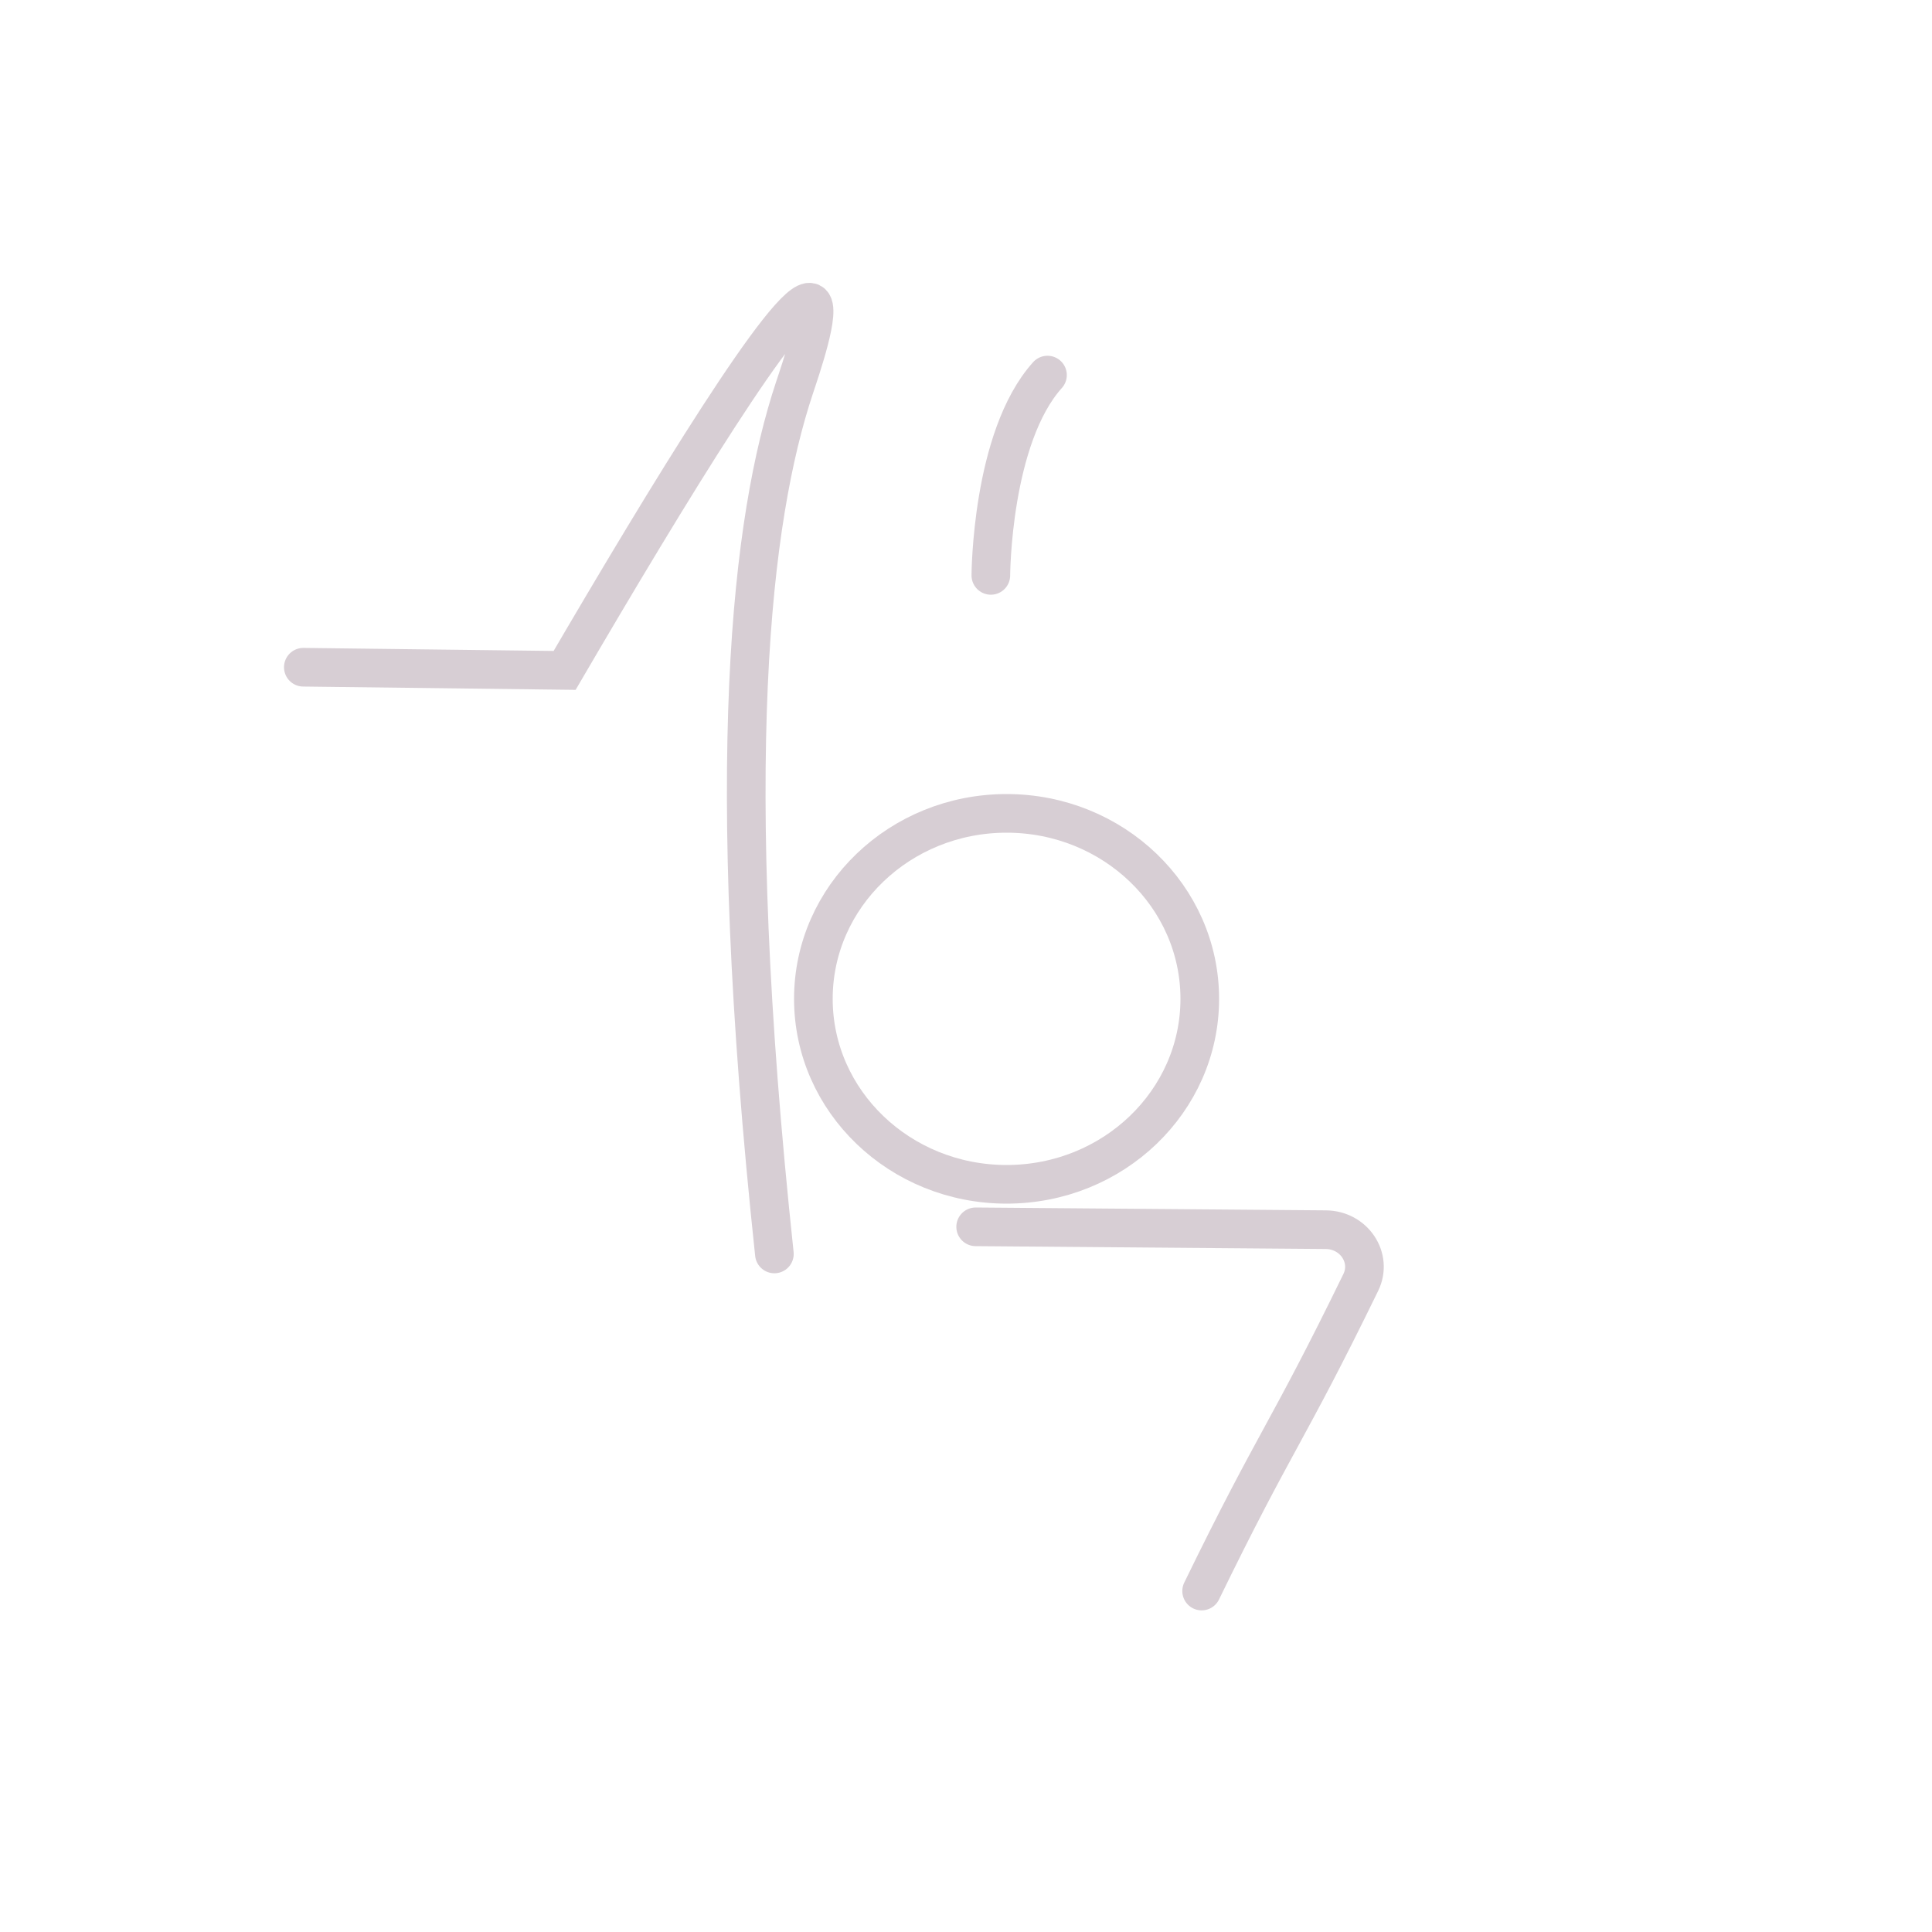 <svg id="Layer_2" data-name="Layer 2" xmlns="http://www.w3.org/2000/svg" viewBox="0 0 500 500"><defs><style>.cls-1,.cls-2{fill:none;stroke:#d7ced4;stroke-linecap:round;stroke-width:10px;}.cls-1{stroke-miterlimit:1;}.cls-2{stroke-miterlimit:8;}</style></defs><g id="logo"><path class="cls-1" d="M271.09,97.07c-14.54,16.17-14.66,51.84-14.66,51.84"/><ellipse class="cls-2" cx="260.5" cy="258.5" rx="50" ry="48"/><path class="cls-2" d="M252.5,317.5l90.61.74c7.33.06,12.15,7.31,9.06,13.65-19.29,39.59-21.9,40.28-41.19,79.87"/><path class="cls-2" d="M200.41,324.52c-13.6-127.51-6-190.39,5.17-224.07,1.56-4.71,7.16-20.85,4.31-22.16-5.4-2.48-37.28,49.87-63.77,95.21l-67.62-.82"/></g></svg>